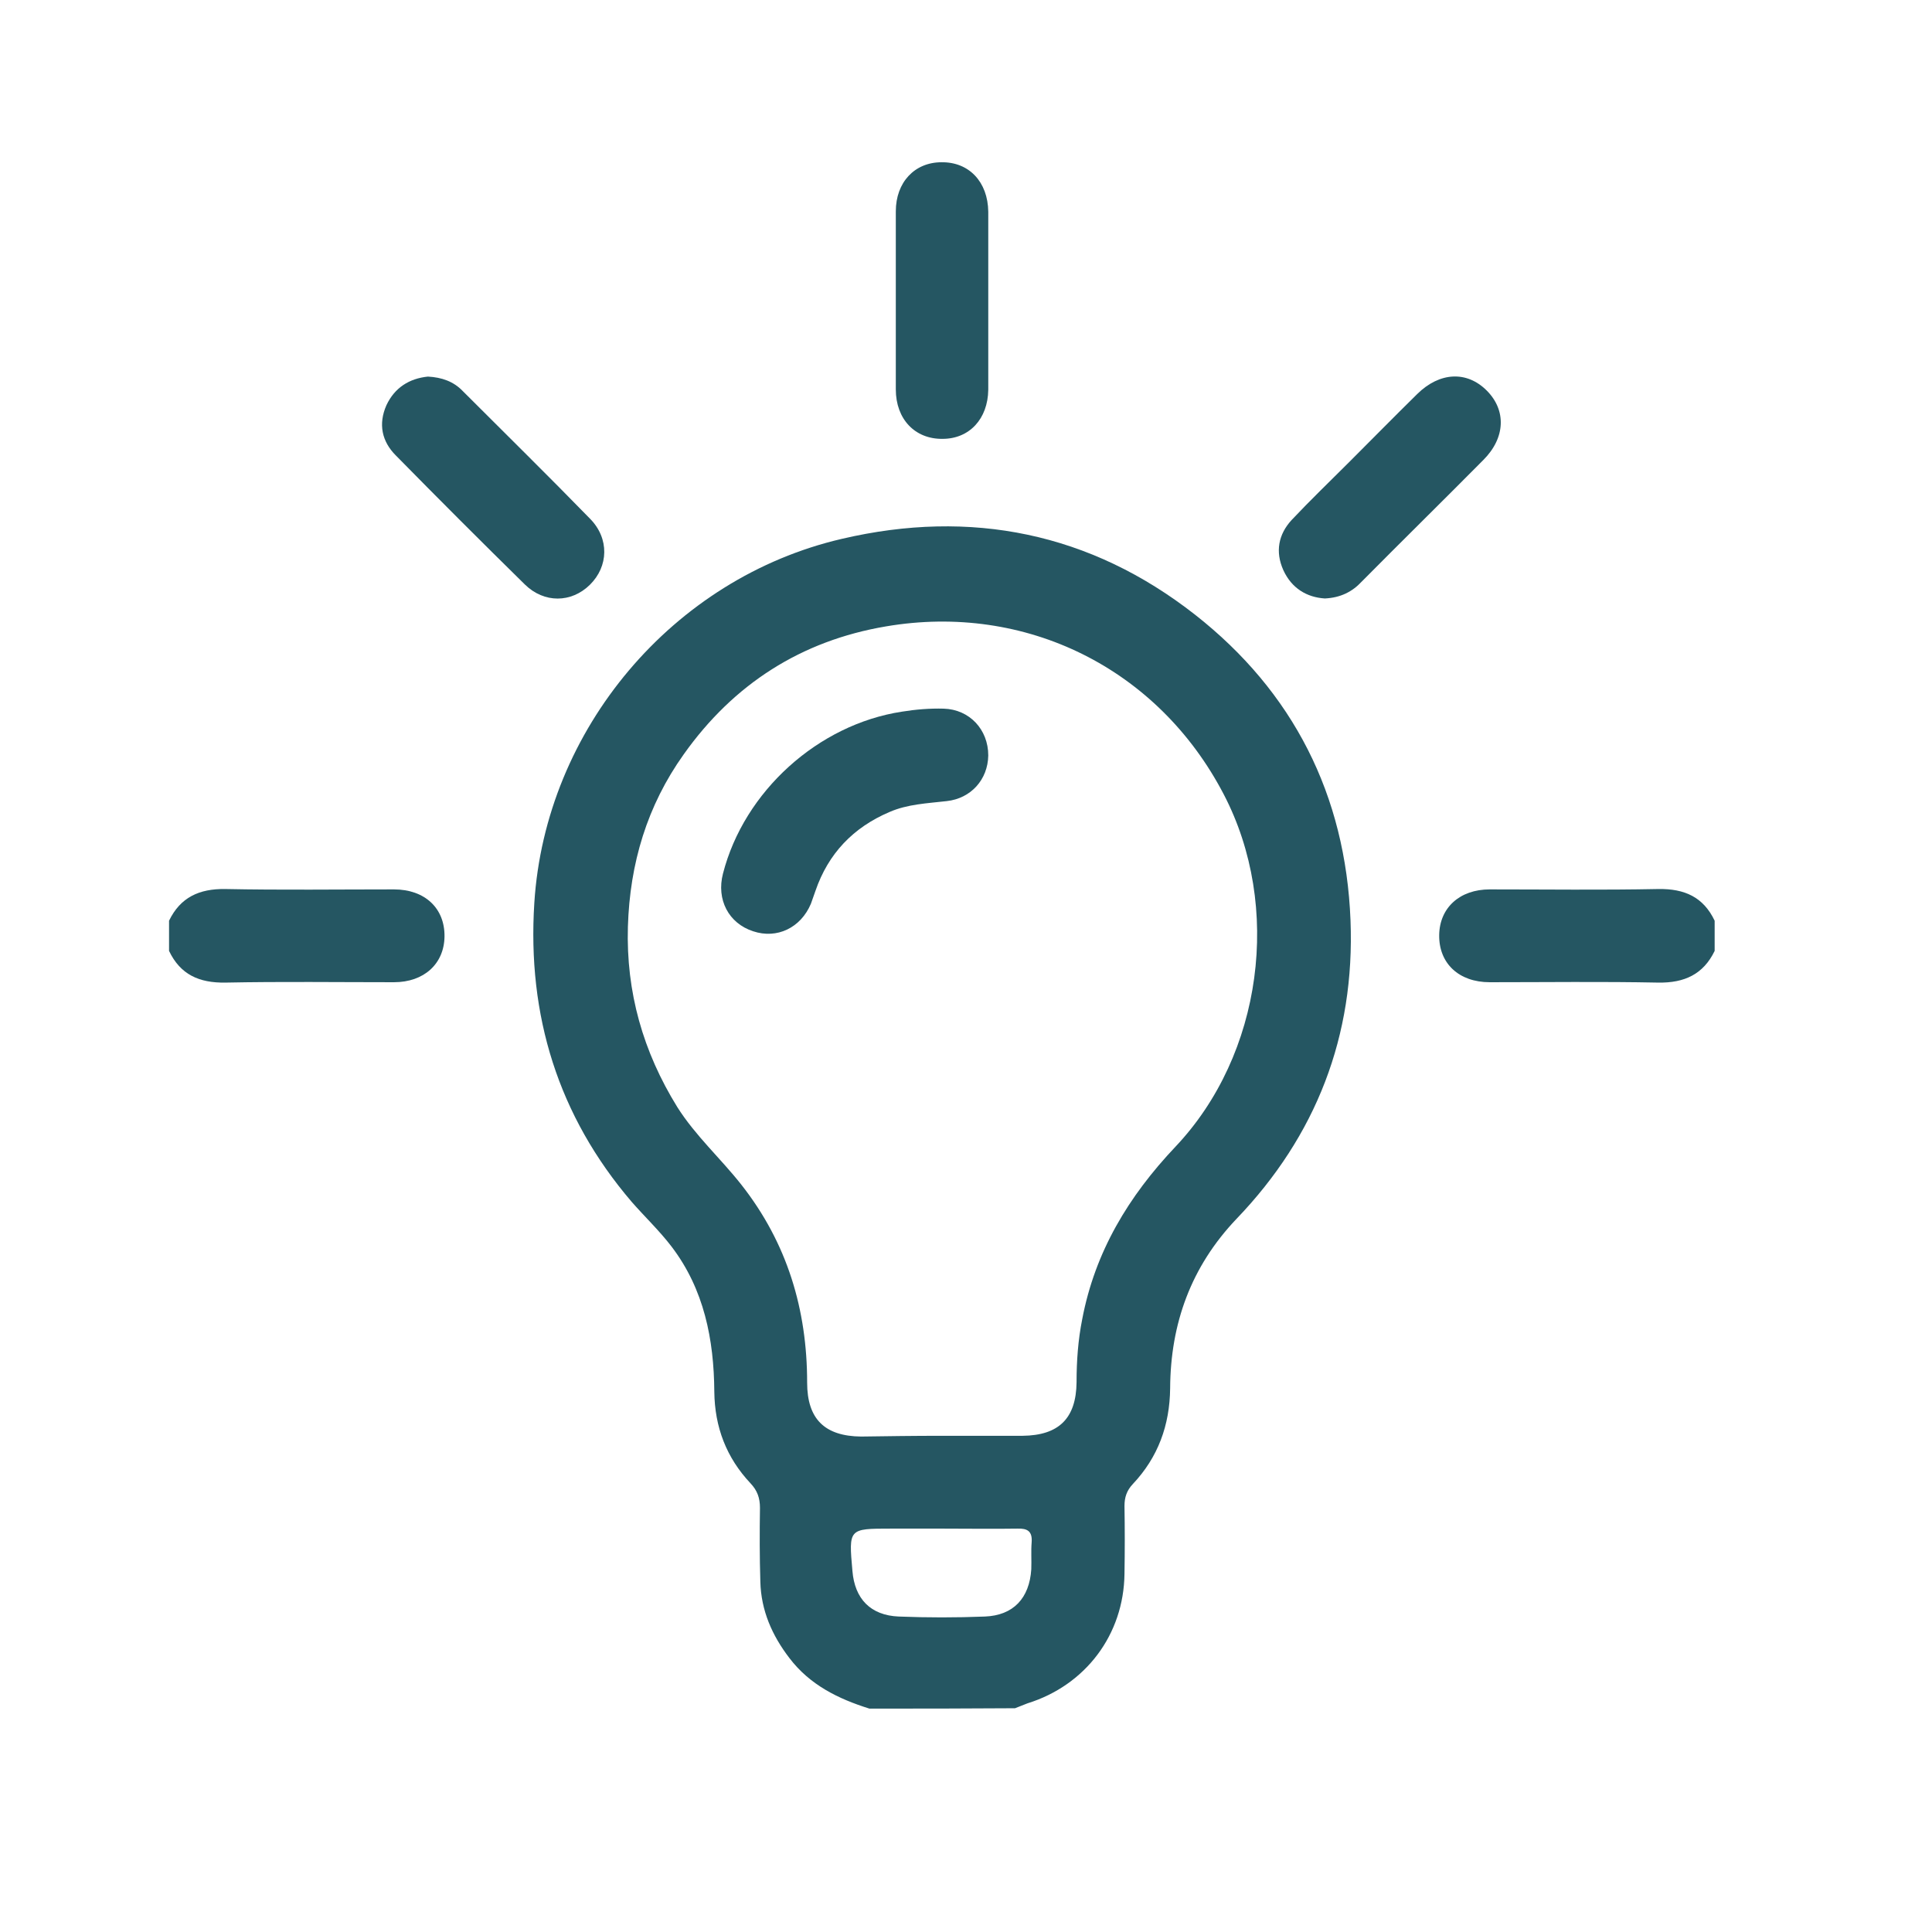 <?xml version="1.0" encoding="utf-8"?>
<!-- Generator: Adobe Illustrator 22.0.1, SVG Export Plug-In . SVG Version: 6.00 Build 0)  -->
<svg version="1.1" id="Layer_1" xmlns="http://www.w3.org/2000/svg" xmlns:xlink="http://www.w3.org/1999/xlink" x="0px" y="0px"
	 viewBox="0 0 512 512" style="enable-background:new 0 0 512 512;" xml:space="preserve">
<style type="text/css">
	.st0{fill:#255662;}
</style>
<g>
	<path class="st0" d="M230.4,452.8c-8.3-2.6-15.8-6.3-21.2-13.4c-4.6-6-7.5-12.6-7.7-20.2c-0.2-6.5-0.2-13.1-0.1-19.6
		c0-2.6-0.7-4.6-2.5-6.5c-6.4-6.8-9.5-14.9-9.6-24.3c-0.1-13.8-2.7-27.1-11.3-38.4c-3.2-4.2-7.1-7.9-10.6-11.9
		c-19.5-22.8-27.7-49.4-25.8-79.2c2.9-46,36.7-86.1,81.5-96.5c34.2-8,65.9-1.6,93.6,20.1c26,20.4,39.9,47.8,41.2,81
		c1.2,30.6-9.1,57.1-30.2,79.1c-12.1,12.7-17.5,27.8-17.6,44.9c-0.1,9.8-3.2,18.3-9.9,25.4c-1.6,1.7-2.2,3.5-2.2,5.8
		c0.1,6,0.1,12,0,18c-0.2,16.1-10.3,29.5-25.7,34.3c-1.1,0.4-2.2,0.9-3.3,1.3C256,452.8,243.2,452.8,230.4,452.8z M249.4,380.5
		c7.2,0,14.4,0,21.6,0c9.6-0.1,14.2-4.6,14.3-14.2c0-5.6,0.4-11.2,1.5-16.7c3.4-17.9,12.3-32.6,24.7-45.7
		c23.1-24.4,28.3-63.7,12.8-93.4c-17.4-33.4-52.5-50.8-89.5-44.5c-22.5,3.8-40.4,15.3-53.6,33.9c-9.7,13.6-14.3,28.9-14.8,45.7
		c-0.5,17.3,4,33.1,13.1,47.8c4.8,7.6,11.5,13.6,17,20.6c12.1,15.4,17.4,33,17.4,52.4c0,9.7,4.7,14.2,14.3,14.3
		C235.3,380.6,242.3,380.5,249.4,380.5z M250,405.1c-4.7,0-9.3,0-14,0c-11.1,0-11.1,0-10.1,11.2c0.6,7.4,4.8,11.8,12.3,12.1
		c7.6,0.3,15.2,0.3,22.8,0c7.6-0.3,11.8-4.9,12.3-12.5c0.1-2.4-0.1-4.8,0.1-7.2c0.2-2.9-1.1-3.7-3.8-3.6
		C263.1,405.2,256.5,405.1,250,405.1z"/>
	<path class="st0" d="M44.8,244c3-6.2,8-8.5,14.9-8.4c14.9,0.3,29.8,0.1,44.7,0.1c8.2,0,13.5,5,13.4,12.5
		c-0.1,7.2-5.4,12.1-13.4,12.1c-14.9,0-29.8-0.2-44.7,0.1c-6.9,0.1-11.9-2.1-14.9-8.4C44.8,249.3,44.8,246.7,44.8,244z"/>
	<path class="st0" d="M454.4,252c-3,6.2-8,8.5-14.9,8.4c-14.9-0.3-29.8-0.1-44.7-0.1c-8.2,0-13.5-5-13.4-12.5
		c0.1-7.2,5.4-12.1,13.4-12.1c14.9,0,29.8,0.2,44.7-0.1c6.9-0.1,11.9,2.1,14.9,8.4C454.4,246.7,454.4,249.3,454.4,252z"/>
	<path class="st0" d="M261.9,79.7c0,7.9,0,15.7,0,23.6c-0.1,7.7-5,13-12.1,13c-7.3,0.1-12.4-5.2-12.4-13.1c0-15.7,0-31.4,0-47.2
		c0-7.7,5-13,12.1-13c7.3-0.1,12.3,5.2,12.4,13.1C261.9,63.9,261.9,71.8,261.9,79.7z"/>
	<path class="st0" d="M113.4,99.8c3.7,0.2,6.8,1.3,9.2,3.8c11.3,11.3,22.7,22.5,33.8,33.9c5.1,5.2,4.9,12.6-0.1,17.5
		c-4.9,4.8-12.1,4.9-17.2-0.1c-11.5-11.3-22.9-22.7-34.2-34.2c-3.7-3.7-4.7-8.3-2.5-13.3C104.6,102.7,108.5,100.3,113.4,99.8z"/>
	<path class="st0" d="M351.1,158.6c-4.8-0.3-8.8-2.7-11-7.5c-2.2-4.9-1.3-9.5,2.2-13.3c4.9-5.2,10.1-10.2,15.2-15.3
		c6-6,12-12.1,18.1-18.1c5.9-5.8,13.1-6.2,18.4-0.9c5.2,5.2,5,12.5-0.9,18.4c-10.7,10.8-21.5,21.4-32.2,32.2
		C358.4,156.8,355.3,158.4,351.1,158.6z"/>
	<path class="st0" d="M261.9,200.2c-0.1,6.4-4.6,11.4-11,12.1c-5.2,0.6-10.4,0.8-15.2,2.9c-9.6,4.1-16.2,11-19.6,20.9
		c-0.4,1.1-0.8,2.3-1.2,3.4c-2.7,6.4-9,9.4-15.3,7.3c-6.5-2.1-9.8-8.4-8-15.3c5.6-21.8,25.2-39.5,47.4-42.9
		c3.7-0.6,7.4-0.9,11.1-0.8C256.9,188,261.9,193.3,261.9,200.2z"/>
</g>
</svg>
